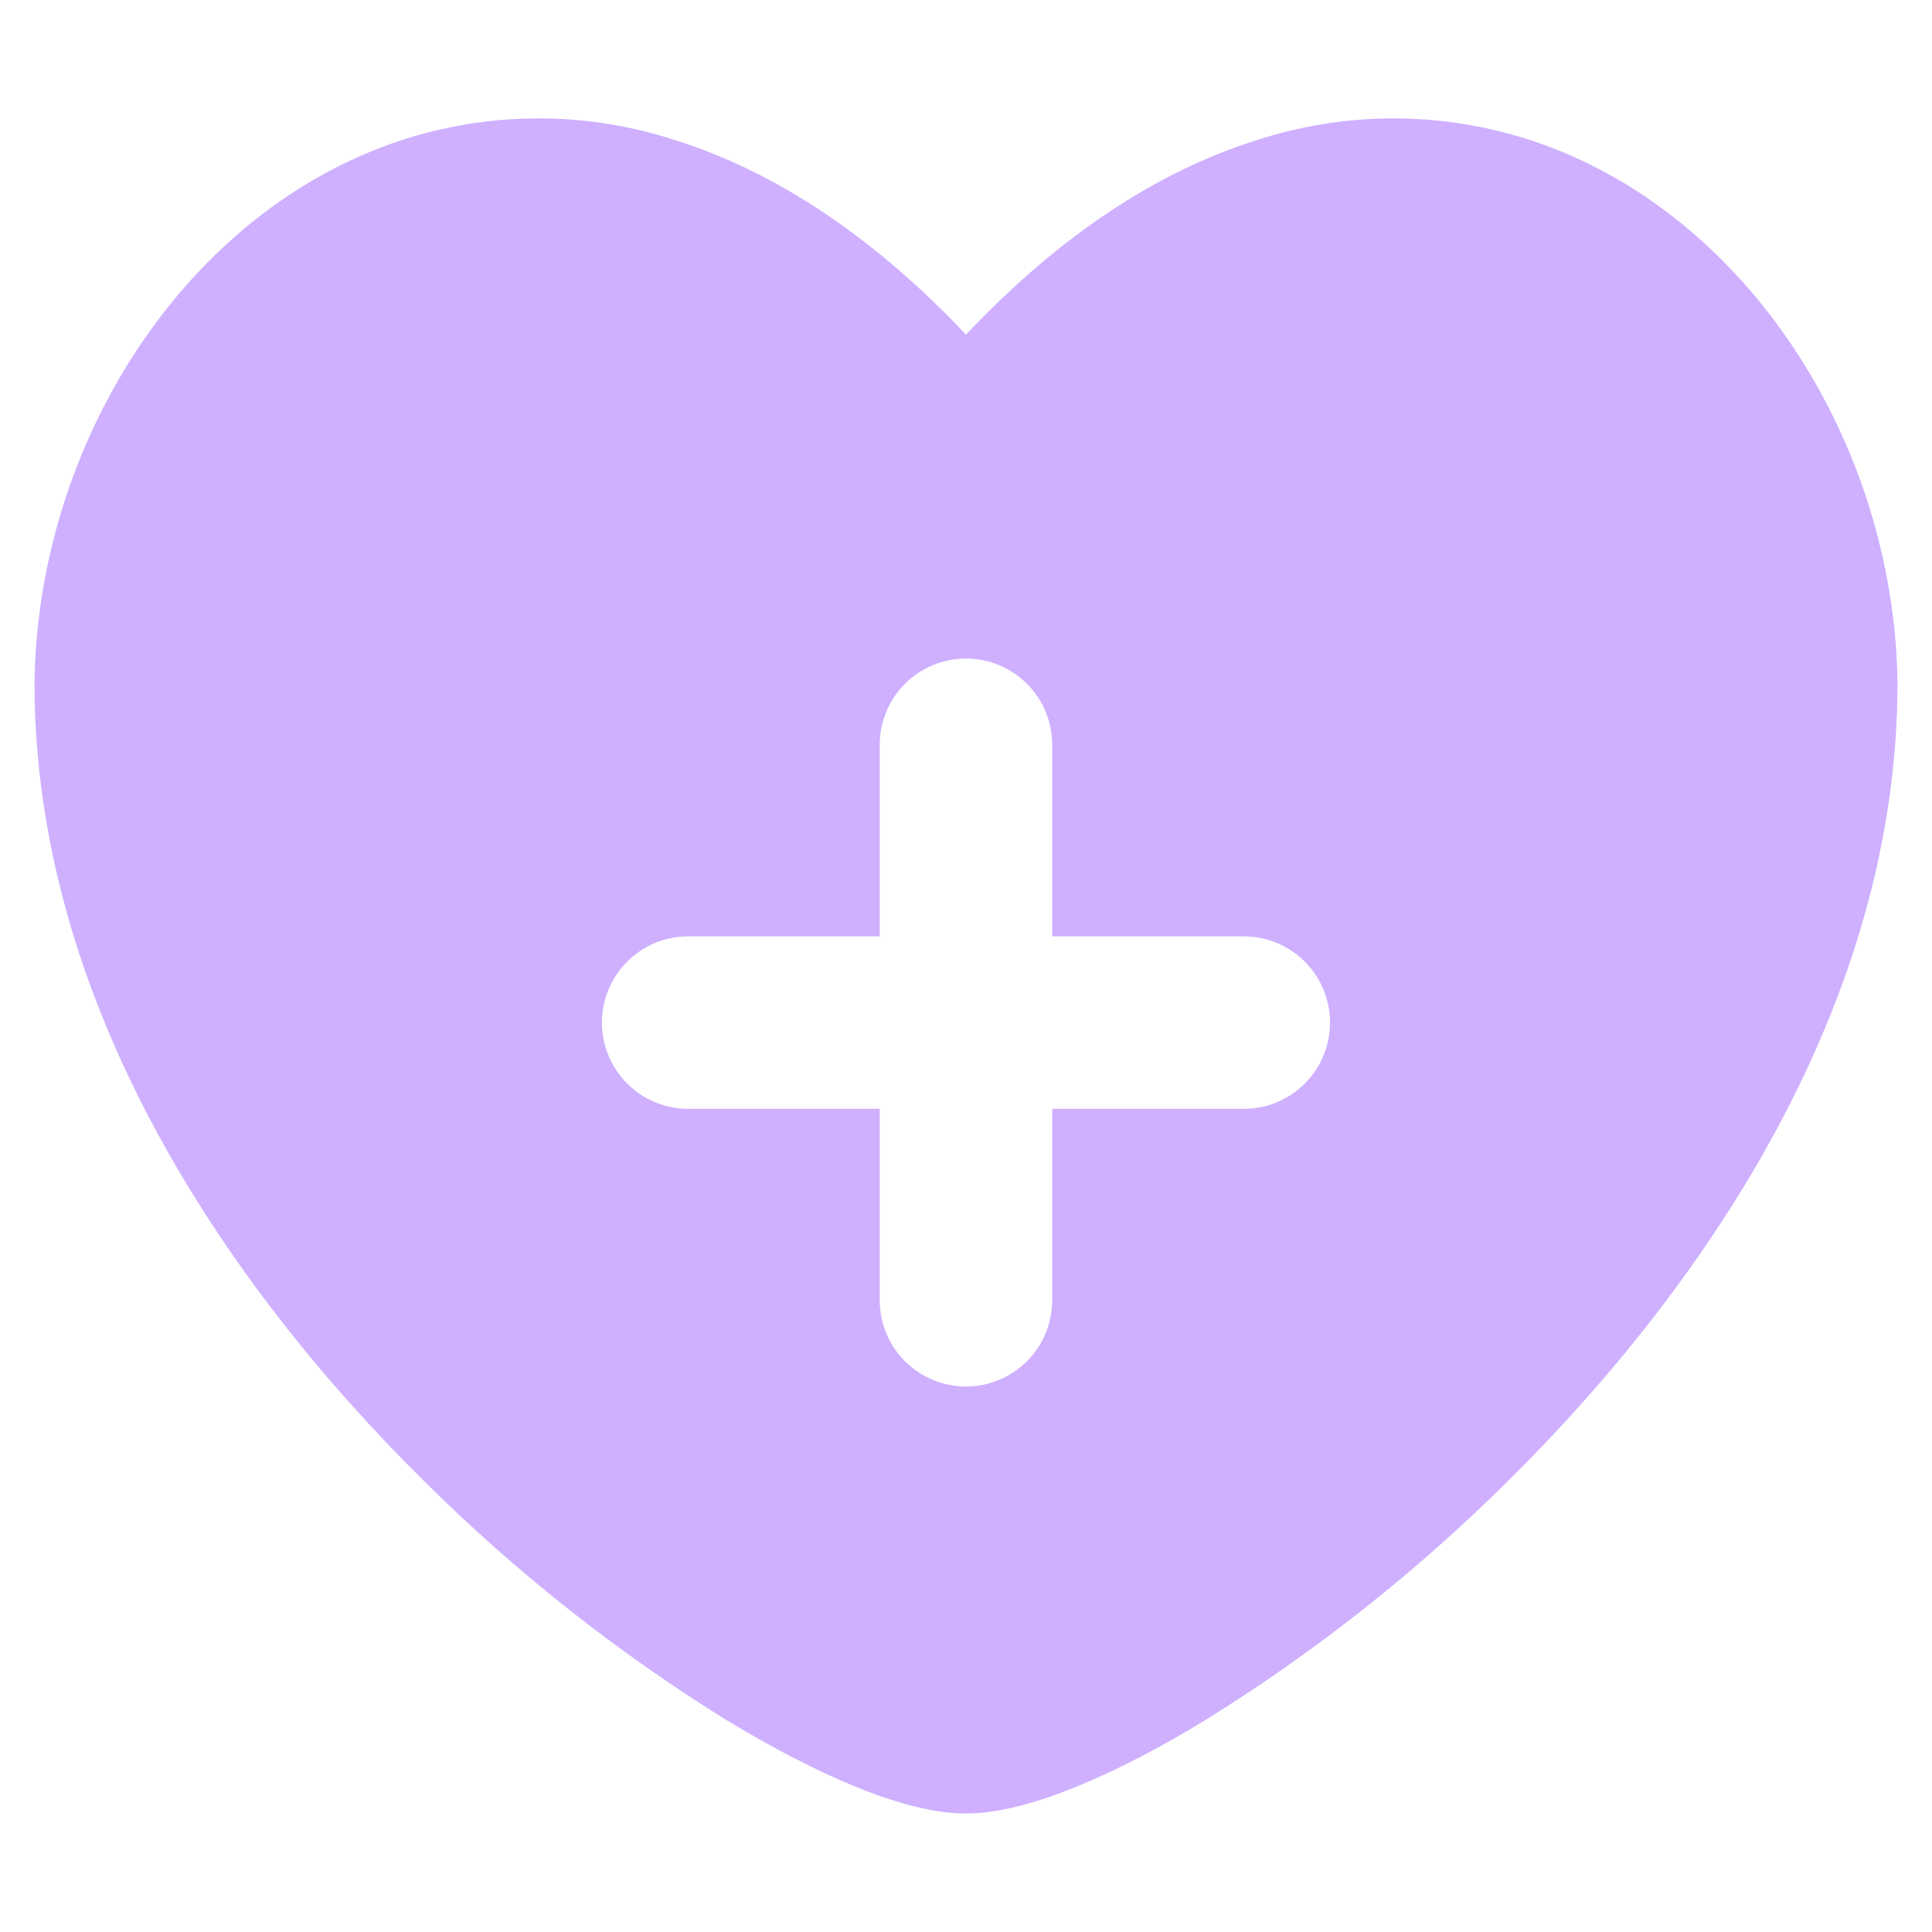 <svg width="29" height="29" viewBox="0 0 29 29" fill="none" xmlns="http://www.w3.org/2000/svg">
<path fill-rule="evenodd" clip-rule="evenodd" d="M28.482 10.235C28.434 6.958 26.576 3.731 23.724 2.401C22.191 1.684 20.442 1.581 18.835 2.113C17.375 2.577 15.91 3.528 14.5 5.023C13.089 3.528 11.625 2.579 10.164 2.113C8.558 1.581 6.809 1.684 5.276 2.401C2.423 3.731 0.565 6.958 0.518 10.235V10.252C0.518 15.03 3.36 19.264 6.371 22.237C7.739 23.596 9.256 24.795 10.893 25.812C11.594 26.237 12.254 26.579 12.841 26.819C13.402 27.047 13.986 27.221 14.5 27.221C15.013 27.221 15.598 27.047 16.157 26.819C16.745 26.581 17.406 26.239 18.104 25.812C19.742 24.795 21.26 23.596 22.628 22.237C25.64 19.264 28.482 15.03 28.482 10.254V10.235ZM9.035 15.349C9.035 14.635 9.615 14.055 10.33 14.055H13.205V11.18C13.205 10.836 13.341 10.507 13.584 10.264C13.827 10.021 14.156 9.885 14.5 9.885C14.843 9.885 15.172 10.021 15.415 10.264C15.658 10.507 15.794 10.836 15.794 11.18V14.055H18.669C19.013 14.055 19.342 14.191 19.585 14.434C19.828 14.677 19.964 15.006 19.964 15.349C19.964 15.693 19.828 16.022 19.585 16.265C19.342 16.508 19.013 16.644 18.669 16.644H15.794V19.517C15.794 19.86 15.658 20.19 15.415 20.433C15.172 20.675 14.843 20.812 14.5 20.812C14.156 20.812 13.827 20.675 13.584 20.433C13.341 20.19 13.205 19.86 13.205 19.517V16.644H10.33C9.987 16.644 9.657 16.508 9.414 16.265C9.172 16.022 9.035 15.693 9.035 15.349Z" fill="#CEB0FF"/>
</svg>
